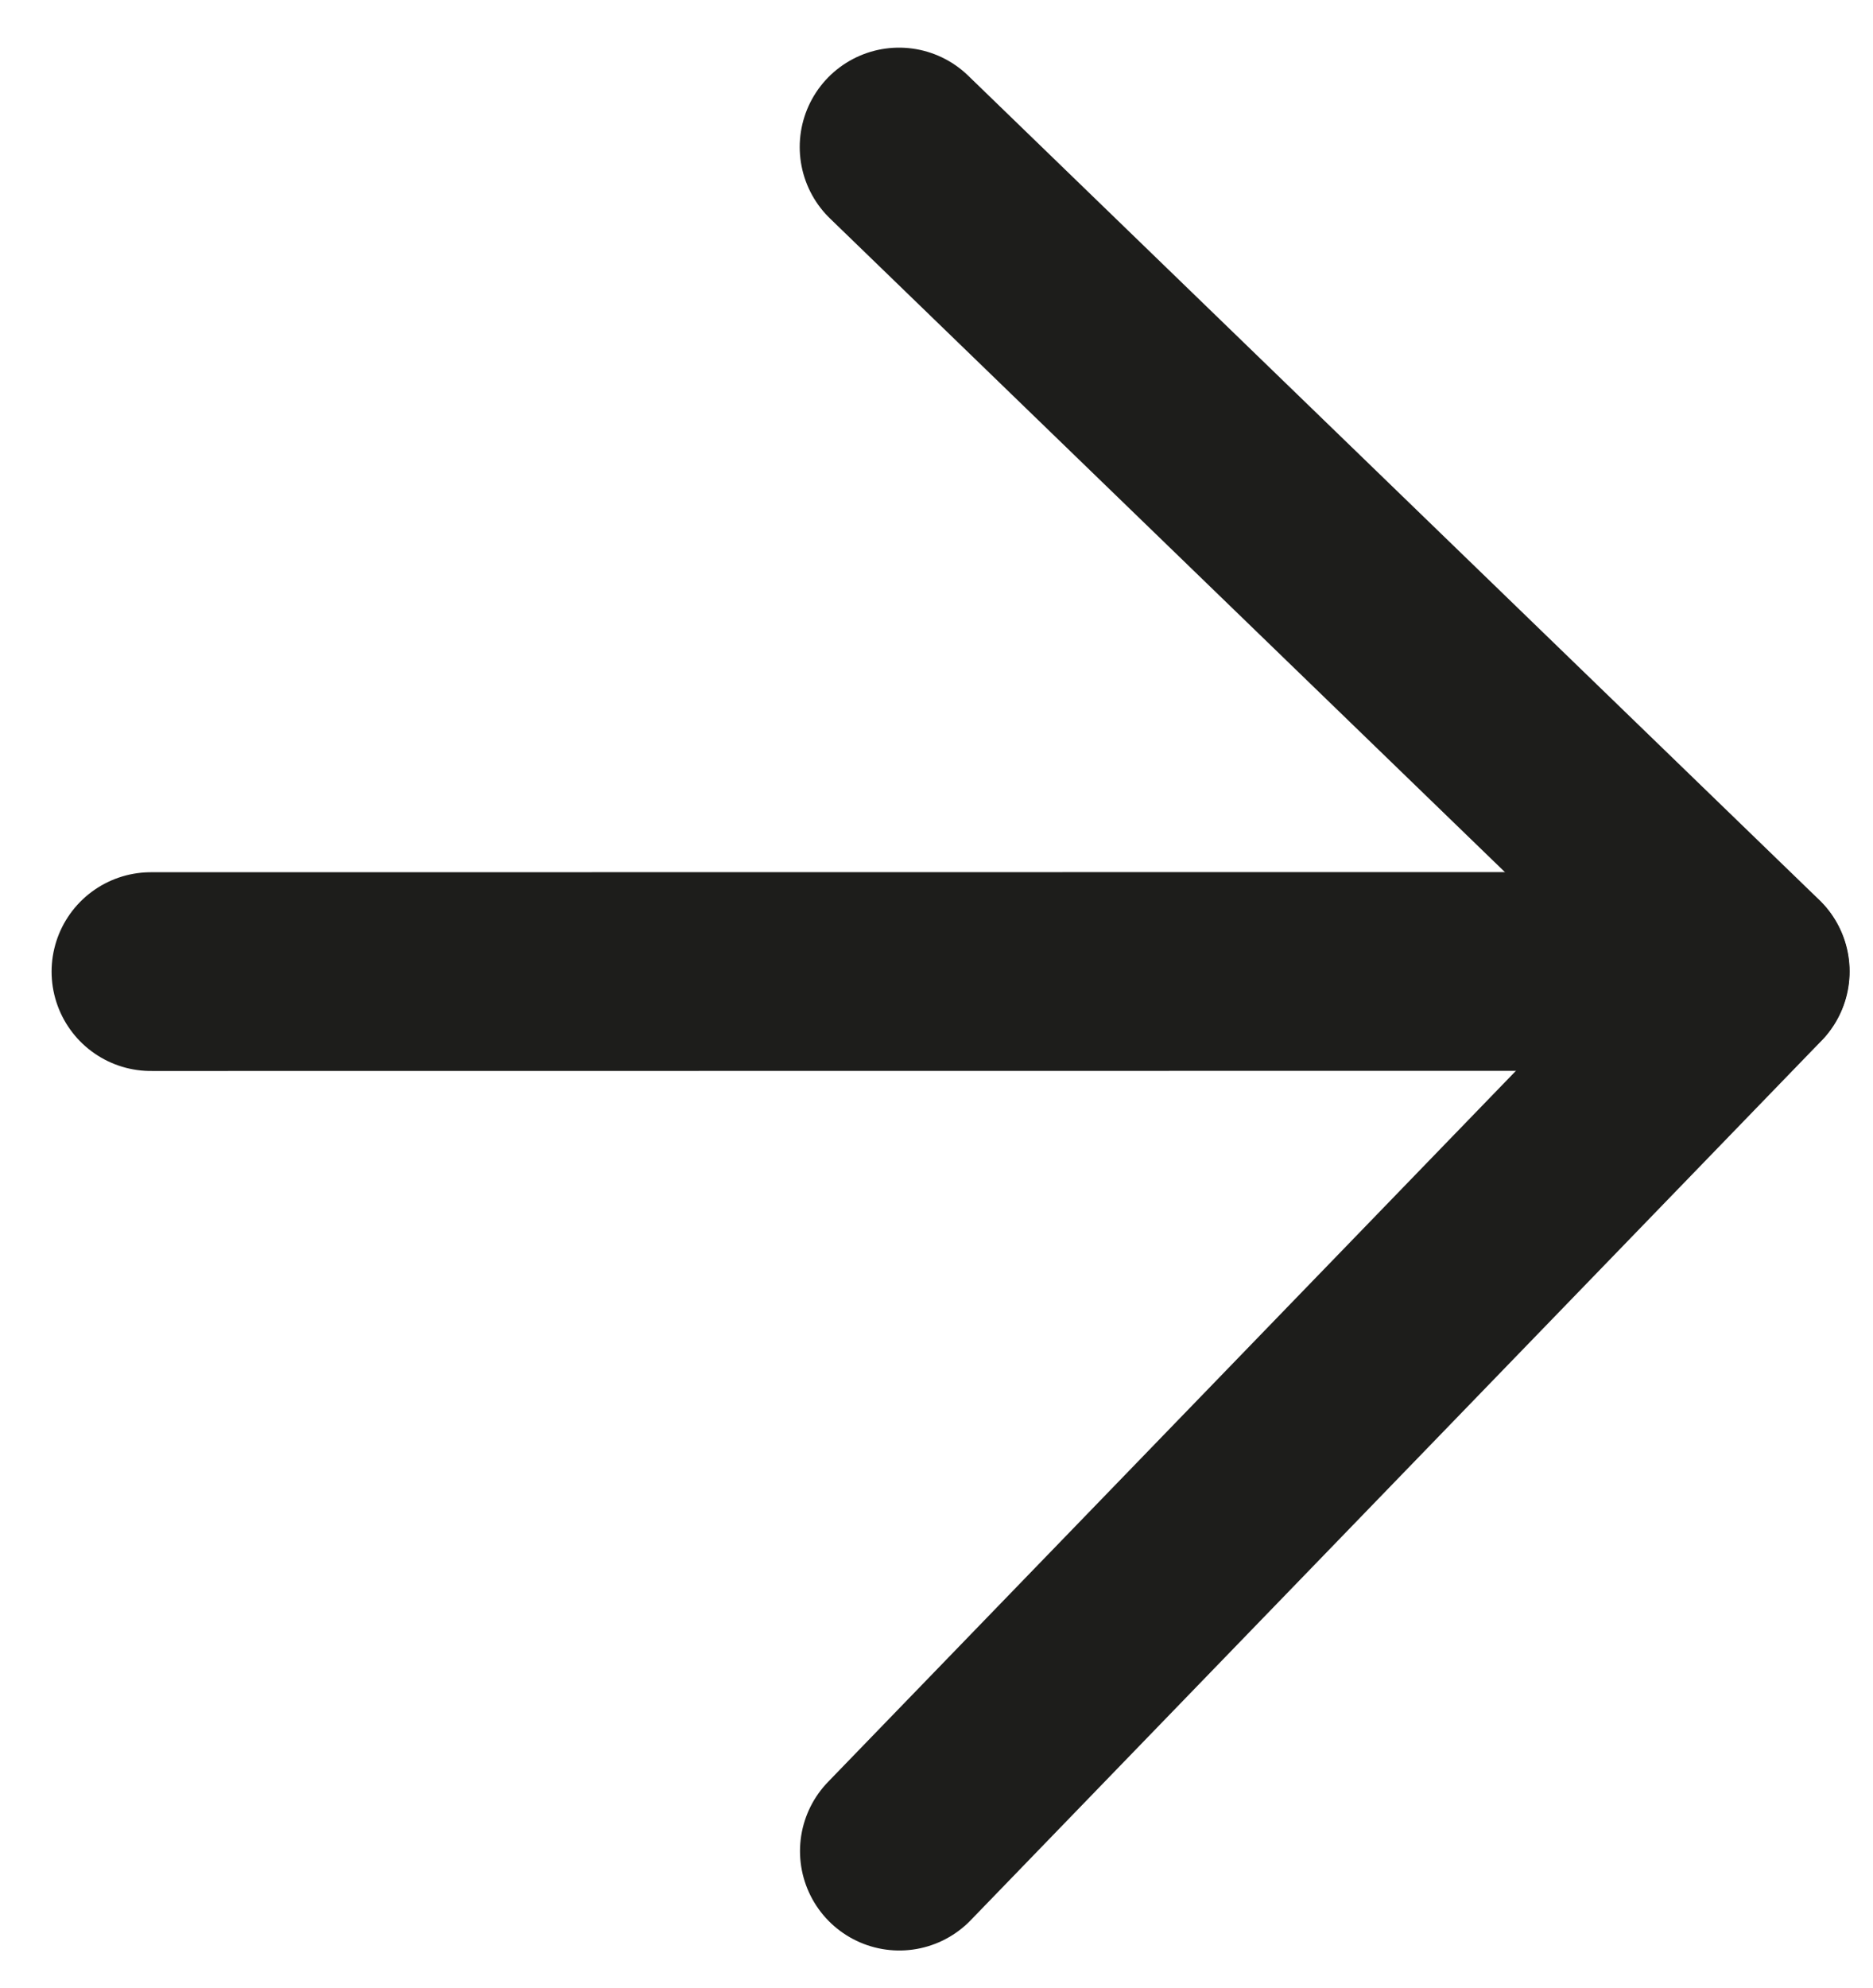 <svg width="33" height="35" viewBox="0 0 33 35" fill="none" xmlns="http://www.w3.org/2000/svg">
<g id="Group 2180">
<g id="Group 2092">
<path id="Vector" d="M15.84 2.589L30.838 17.106L15.845 32.596" stroke="#1D1D1B" stroke-width="3.5" stroke-linecap="round" stroke-linejoin="round"/>
<path id="Vector_2" d="M2.659 17.109L30.833 17.106" stroke="#1D1D1B" stroke-width="3.5" stroke-linecap="round" stroke-linejoin="round"/>
</g>
</g>
</svg>
